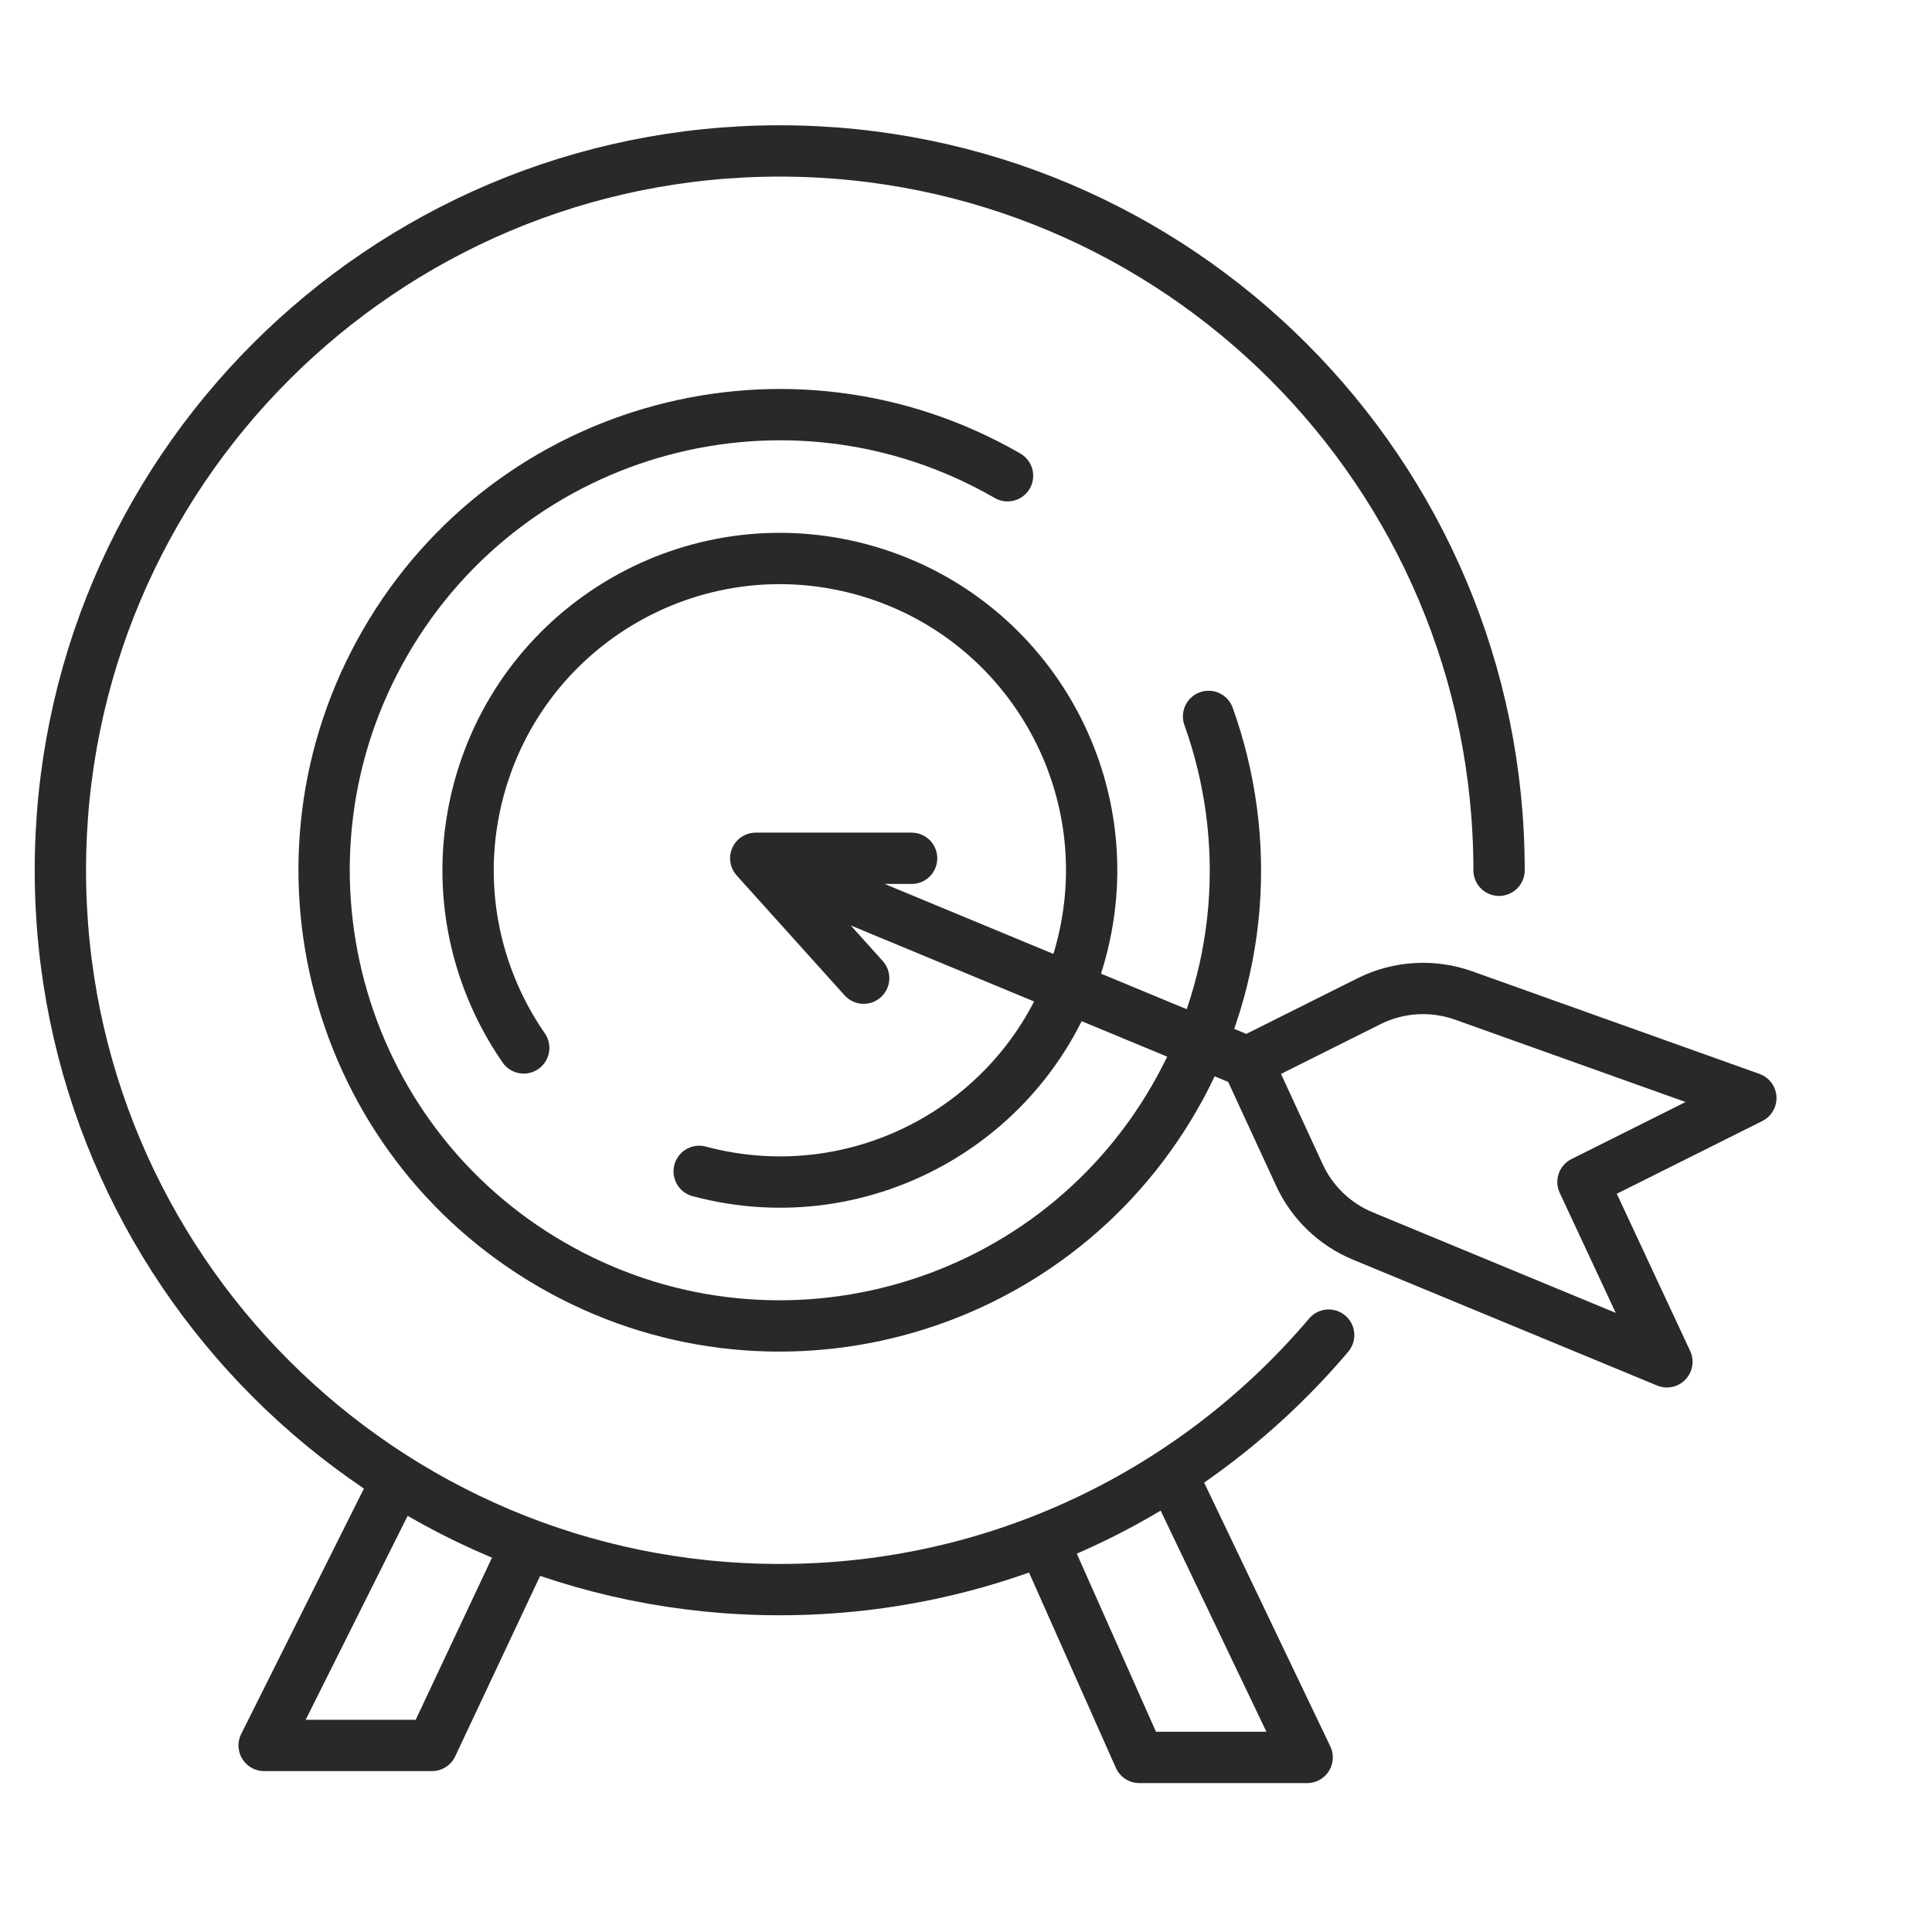 <?xml version="1.0" encoding="UTF-8"?> <svg xmlns="http://www.w3.org/2000/svg" width="64" height="64" viewBox="0 0 64 64" fill="none"><path d="M13.119 49.083L8.75 57.82H14.31L17.487 51.069" stroke="#292929" stroke-width="1.7" stroke-linejoin="round"></path><path d="M38.932 49.083L43.301 58.217H37.741L34.563 51.069" stroke="#292929" stroke-width="1.7" stroke-linejoin="round"></path><path d="M25.035 28.432L41.318 35.183M25.035 28.432L28.61 32.403M25.035 28.432H30.198M41.318 35.183L45.352 33.166C46.327 32.679 47.459 32.611 48.486 32.977L57.999 36.375L52.438 39.155L55.218 45.112L45.148 40.945C44.218 40.56 43.467 39.839 43.045 38.925L41.318 35.183Z" stroke="#292929" stroke-width="1.7" stroke-linecap="round" stroke-linejoin="round"></path><path d="M33.376 15.76C26.158 11.592 16.928 14.066 12.761 21.284C8.593 28.502 11.066 37.732 18.285 41.899C25.503 46.067 34.733 43.594 38.9 36.375C41.209 32.377 41.48 27.762 40.035 23.732" stroke="#292929" stroke-width="1.7" stroke-linecap="round"></path><path d="M49.658 28.829C49.658 15.669 38.989 5 25.829 5C12.669 5 2 15.669 2 28.829C2 41.989 12.669 52.658 25.829 52.658C33.118 52.658 39.643 49.385 44.014 44.228" stroke="#292929" stroke-width="1.7" stroke-linecap="round"></path><path d="M23.161 38.803C28.67 40.279 34.332 37.01 35.808 31.501C37.284 25.993 34.015 20.331 28.506 18.855C22.998 17.379 17.336 20.648 15.86 26.156C15.042 29.207 15.681 32.306 17.349 34.714" stroke="#292929" stroke-width="1.7" stroke-linecap="round"></path></svg> 